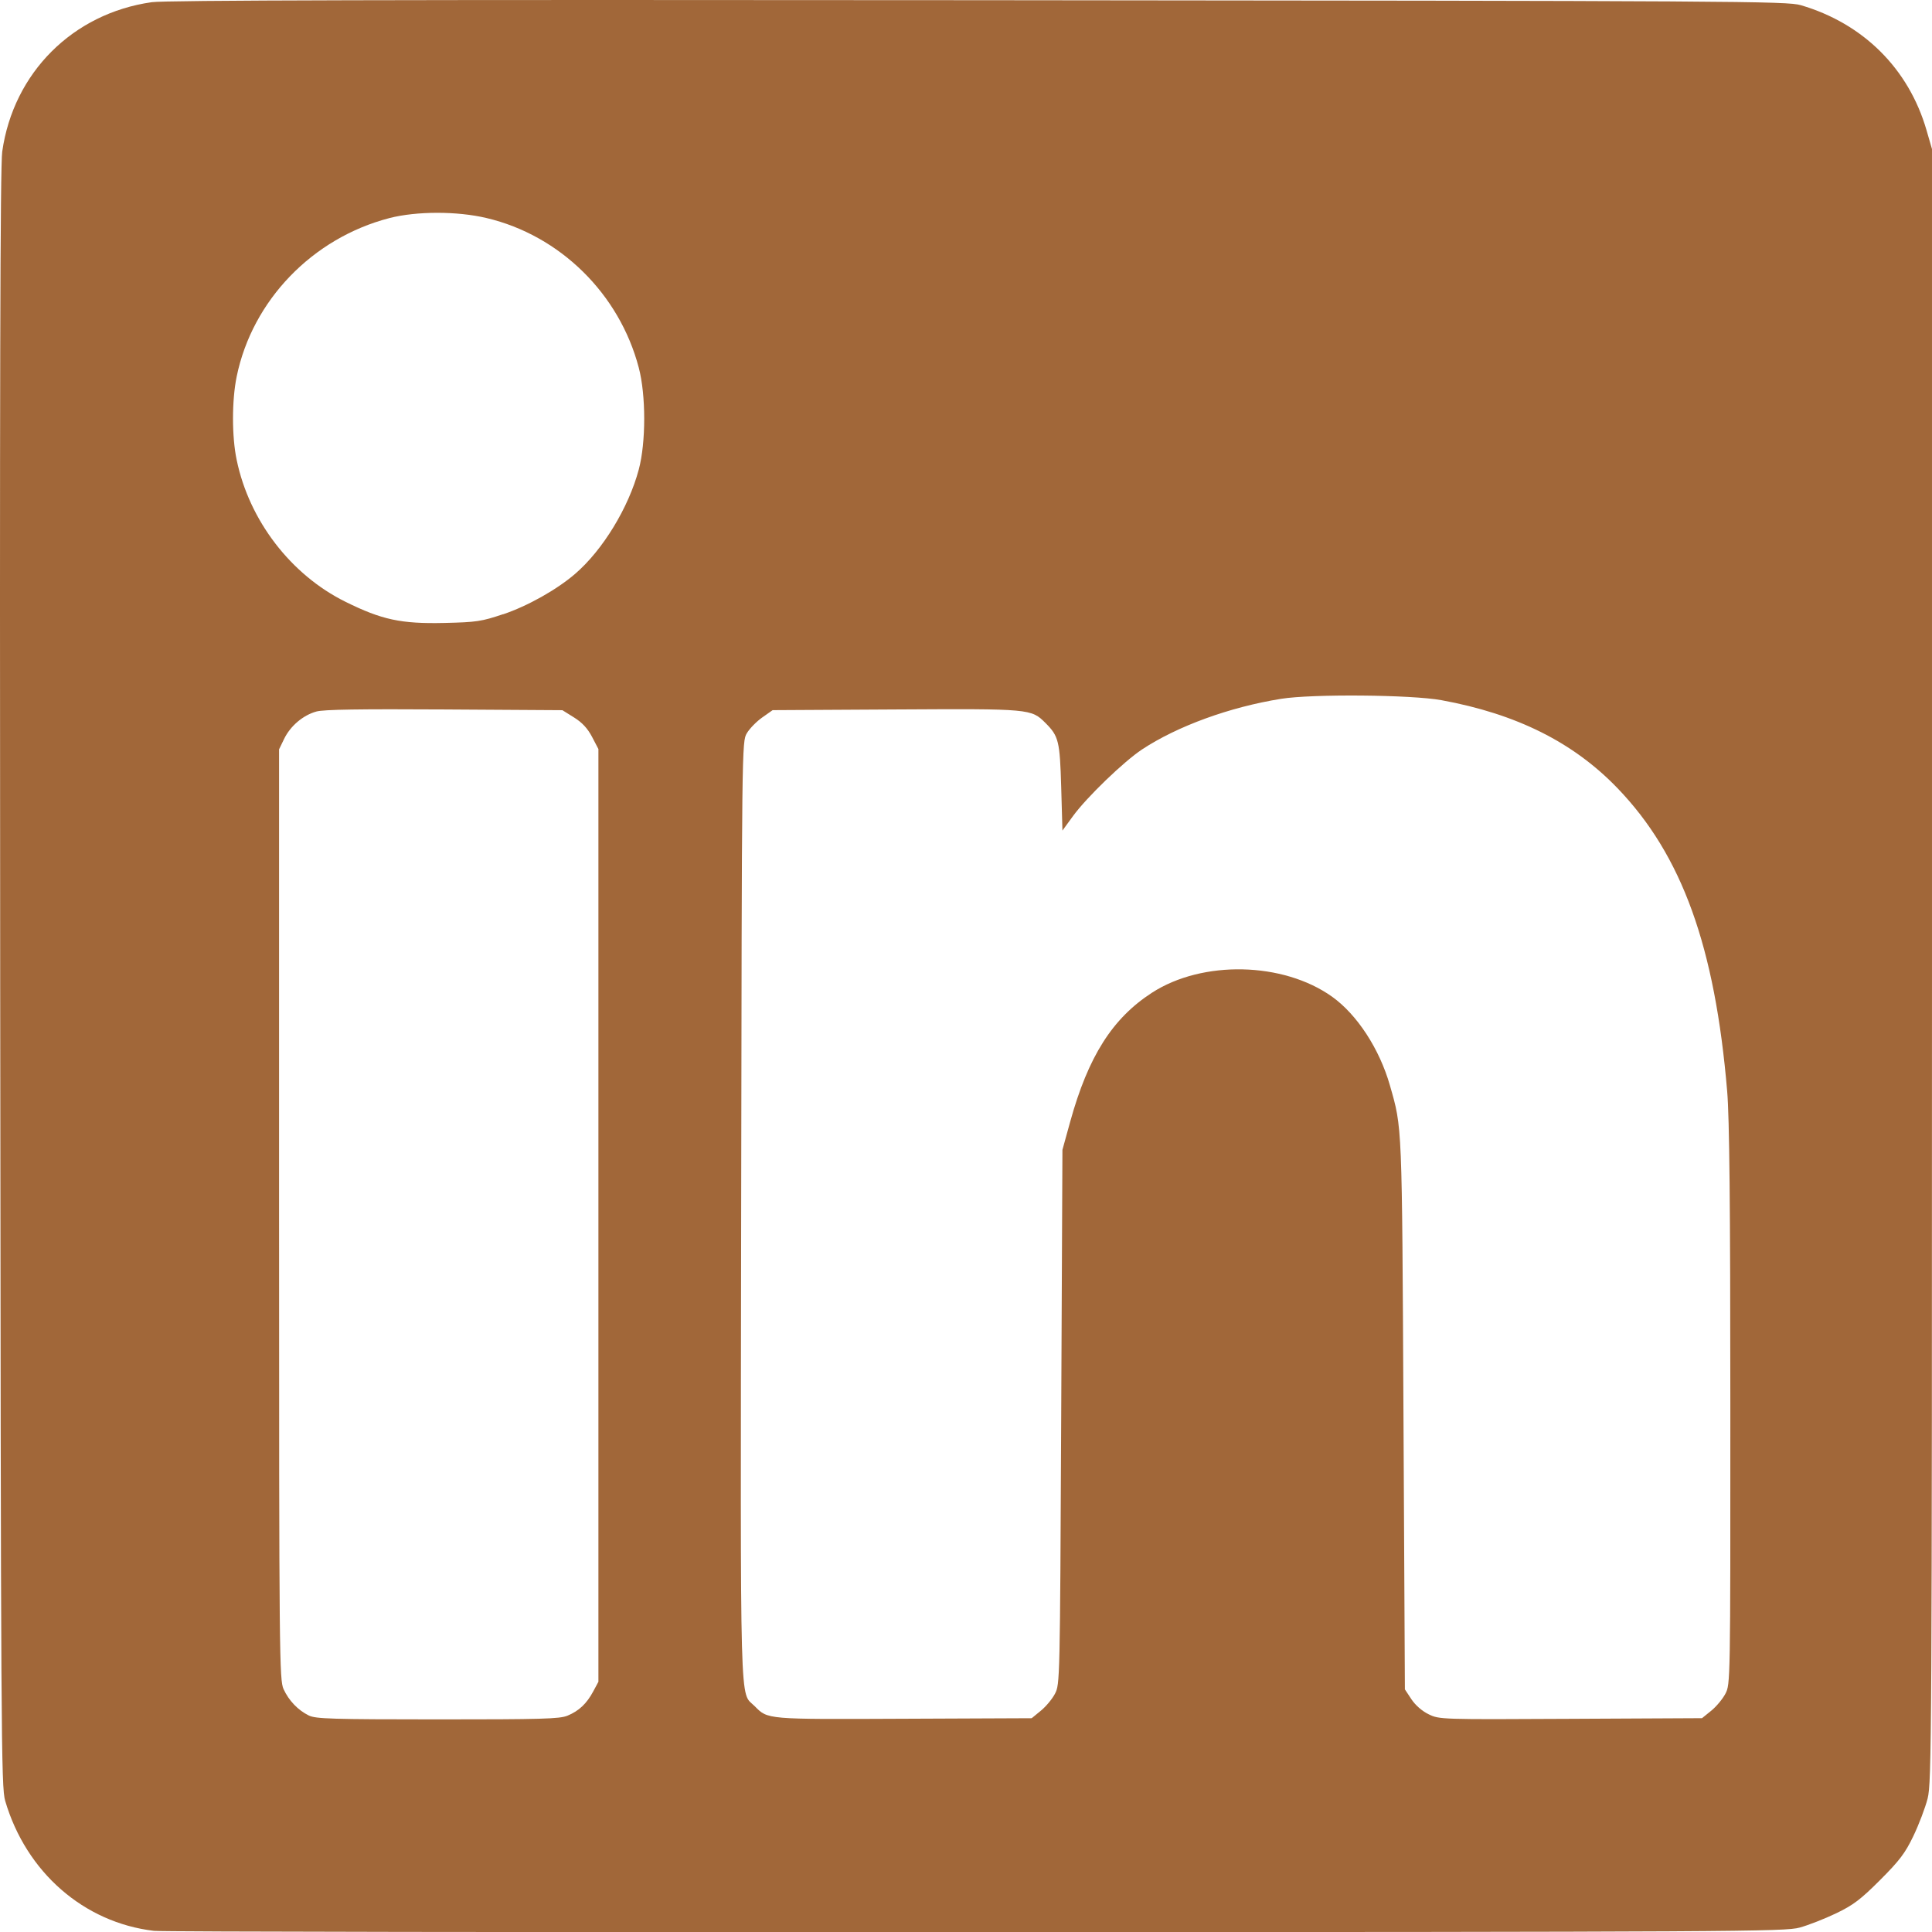 <?xml version="1.0" encoding="UTF-8" standalone="no"?>
<!-- Created with Inkscape (http://www.inkscape.org/) -->

<svg
   width="50.317mm"
   height="50.323mm"
   viewBox="0 0 50.317 50.323"
   version="1.1"
   id="svg1"
   xml:space="preserve"
   xmlns="http://www.w3.org/2000/svg"
   xmlns:svg="http://www.w3.org/2000/svg"><defs
     id="defs1"><filter
       style="color-interpolation-filters:sRGB"
       id="filter71"
       x="-0.912"
       y="-0.911"
       width="2.824"
       height="2.821"><feGaussianBlur
         stdDeviation="1.3"
         in="SourceAlpha"
         result="result0"
         id="feGaussianBlur68" /><feMorphology
         in="SourceAlpha"
         radius="19.6"
         result="result1"
         id="feMorphology68" /><feGaussianBlur
         stdDeviation="24"
         in="result1"
         id="feGaussianBlur69" /><feColorMatrix
         values="1 0 0 0 0 0 1 0 0 0 0 0 1 0 0 0 0 0 0.3 0"
         result="result91"
         id="feColorMatrix69" /><feComposite
         in="result0"
         operator="out"
         result="result2"
         in2="result91"
         id="feComposite69" /><feGaussianBlur
         stdDeviation="0.43"
         result="result4"
         id="feGaussianBlur70" /><feDiffuseLighting
         surfaceScale="1.611"
         id="feDiffuseLighting70"><feDistantLight
           azimuth="225"
           elevation="45"
           id="feDistantLight70" /></feDiffuseLighting><feBlend
         in2="SourceGraphic"
         mode="color-burn"
         id="feBlend70" /><feComposite
         in2="SourceAlpha"
         operator="in"
         result="result3"
         id="feComposite70" /><feSpecularLighting
         in="result4"
         surfaceScale="0.556"
         specularExponent="17.9"
         id="feSpecularLighting71"><feDistantLight
           azimuth="225"
           elevation="45"
           id="feDistantLight71" /></feSpecularLighting><feComposite
         in2="result3"
         operator="atop"
         id="feComposite71" /></filter><filter
       style="color-interpolation-filters:sRGB"
       id="filter60"
       x="-0.426"
       y="-0.426"
       width="1.851"
       height="1.851"><feGaussianBlur
         stdDeviation="2.3"
         in="SourceAlpha"
         result="result0"
         id="feGaussianBlur57" /><feMorphology
         in="SourceAlpha"
         radius="22.6"
         result="result1"
         id="feMorphology57" /><feGaussianBlur
         stdDeviation="13.9"
         in="result1"
         id="feGaussianBlur58" /><feColorMatrix
         result="result91"
         id="feColorMatrix58"
         type="matrix"
         values="1 0 0 0 0 0 1 0 0 0 0 0 1 0 0 0 0 0 0.3 0" /><feComposite
         in="result0"
         operator="out"
         result="result2"
         in2="result91"
         id="feComposite58" /><feGaussianBlur
         stdDeviation="2.14"
         result="result4"
         id="feGaussianBlur59" /><feDiffuseLighting
         surfaceScale="-0.667"
         id="feDiffuseLighting59"><feDistantLight
           azimuth="225"
           elevation="45"
           id="feDistantLight59" /></feDiffuseLighting><feBlend
         in2="SourceGraphic"
         mode="color-burn"
         id="feBlend59" /><feComposite
         in2="SourceAlpha"
         operator="in"
         result="result3"
         id="feComposite59" /><feSpecularLighting
         in="result4"
         surfaceScale="1.111"
         specularExponent="17.9"
         id="feSpecularLighting60"><feDistantLight
           azimuth="225"
           elevation="45"
           id="feDistantLight60" /></feSpecularLighting><feComposite
         in2="result3"
         operator="atop"
         id="feComposite60" /></filter></defs><g
     id="layer1"
     transform="translate(3833.171,1703.029)"><path
       style="fill:#0037c1;fill-opacity:1;stroke:none;stroke-width:0.265;stroke-linecap:butt;stroke-linejoin:round;stroke-dasharray:none;stroke-opacity:1;filter:url(#filter71)"
       d="m -3881.727,-1750.543 c -8.364,-2.096 -15.285,1.36 -15.435,8.138 l -0.056,7.005 -6.476,-0.088 0.022,7.478 6.548,0.094 -0.115,15.605 -14.433,-0.088 c -2.292,-0.042 -4.207,-1.886 -4.534,-3.825 l 0.017,-38.48 c 0.176,-1.849 2.094,-3.76 4.38,-3.896 l 37.423,0.01 c 2.495,0.039 4.322,2.268 4.391,4.204 l -0.187,37.698 c -0.045,2.208 -1.909,4.102 -4.038,4.308 l -14.742,-0.016 -0.032,-15.606 5.833,-0.071 1.1,-7.263 -6.961,-0.22 -0.056,-5.266 c 0.019,-1.272 0.539,-3.042 3.368,-3.274 l 3.742,-0.165 z"
       id="path56" /><path
       style="fill:#0076b6;fill-opacity:1;stroke:none;stroke-width:0.239;filter:url(#filter60)"
       d="m -3768.949,-1713.161 c -1.827,-0.216 -3.329,-1.529 -3.874,-3.386 -0.105,-0.358 -0.112,-1.554 -0.13,-21.414 -0.014,-15.368 0,-21.17 0.053,-21.538 0.291,-2.054 1.838,-3.6 3.894,-3.892 0.364,-0.051 6.243,-0.066 21.535,-0.052 19.86,0.017 21.056,0.025 21.414,0.13 1.625,0.477 2.809,1.654 3.273,3.254 l 0.143,0.493 v 21.256 c 0,20.217 -0.01,21.277 -0.113,21.699 -0.062,0.244 -0.23,0.685 -0.372,0.981 -0.215,0.448 -0.361,0.639 -0.867,1.146 -0.507,0.507 -0.698,0.652 -1.146,0.867 -0.296,0.142 -0.723,0.309 -0.949,0.371 -0.389,0.106 -1.537,0.112 -21.446,0.121 -11.569,0 -21.205,-0.011 -21.414,-0.036 z m 10.771,-5.604 c 0.3,-0.125 0.498,-0.312 0.669,-0.63 l 0.136,-0.253 v -12.146 -12.146 l -0.165,-0.316 c -0.116,-0.221 -0.257,-0.374 -0.469,-0.506 l -0.304,-0.19 -3.073,-0.019 c -2.173,-0.013 -3.15,0 -3.335,0.054 -0.347,0.096 -0.676,0.376 -0.839,0.712 l -0.132,0.273 v 12.111 c 0,11.611 0.01,12.121 0.117,12.364 0.137,0.299 0.375,0.548 0.657,0.687 0.178,0.088 0.603,0.101 3.353,0.102 2.702,0 3.183,-0.012 3.384,-0.097 z m 12.325,-0.127 c 0.131,-0.106 0.298,-0.305 0.37,-0.443 0.13,-0.247 0.131,-0.325 0.163,-7.208 l 0.032,-6.959 0.201,-0.728 c 0.471,-1.704 1.1,-2.697 2.133,-3.365 1.316,-0.85 3.416,-0.803 4.689,0.105 0.651,0.465 1.235,1.36 1.506,2.31 0.322,1.128 0.314,0.931 0.353,8.577 l 0.037,7.153 0.17,0.257 c 0.103,0.156 0.28,0.31 0.45,0.392 0.278,0.135 0.314,0.136 3.699,0.118 l 3.419,-0.017 0.239,-0.193 c 0.131,-0.106 0.298,-0.305 0.37,-0.443 0.13,-0.248 0.131,-0.288 0.129,-7.493 0,-5.261 -0.024,-7.503 -0.082,-8.192 -0.317,-3.774 -1.178,-6.156 -2.856,-7.899 -1.15,-1.195 -2.631,-1.935 -4.588,-2.293 -0.784,-0.143 -3.368,-0.165 -4.175,-0.035 -1.339,0.215 -2.698,0.71 -3.619,1.317 -0.474,0.313 -1.444,1.248 -1.798,1.734 l -0.277,0.38 -0.032,-1.125 c -0.035,-1.208 -0.065,-1.332 -0.41,-1.677 -0.37,-0.37 -0.393,-0.372 -3.901,-0.352 l -3.205,0.018 -0.271,0.191 c -0.149,0.105 -0.33,0.29 -0.401,0.411 -0.129,0.22 -0.13,0.255 -0.147,12.43 -0.019,13.413 -0.044,12.509 0.353,12.909 0.345,0.348 0.281,0.343 3.882,0.327 l 3.331,-0.014 z m -14.003,-28.557 c 0.64,-0.216 1.396,-0.64 1.877,-1.054 0.719,-0.619 1.392,-1.722 1.657,-2.716 0.189,-0.706 0.189,-1.939 0,-2.654 -0.506,-1.925 -2.05,-3.443 -3.962,-3.896 -0.77,-0.183 -1.822,-0.181 -2.53,0 -2.008,0.521 -3.573,2.145 -3.98,4.128 -0.127,0.619 -0.128,1.564 0,2.171 0.326,1.577 1.41,2.991 2.834,3.695 0.949,0.47 1.448,0.576 2.573,0.551 0.839,-0.019 0.97,-0.039 1.534,-0.229 z"
       id="path57-3" /><path
       style="fill:#a16739;fill-opacity:1;stroke:none;stroke-width:0.239"
       d="m -3829.162,-1652.742 c -1.827,-0.216 -3.329,-1.529 -3.874,-3.386 -0.105,-0.358 -0.112,-1.554 -0.13,-21.414 -0.014,-15.368 0,-21.17 0.053,-21.538 0.291,-2.054 1.838,-3.6 3.894,-3.892 0.364,-0.051 6.243,-0.066 21.535,-0.052 19.86,0.017 21.056,0.025 21.414,0.13 1.625,0.477 2.809,1.654 3.273,3.254 l 0.143,0.493 v 21.256 c 0,20.217 -0.01,21.277 -0.113,21.699 -0.062,0.244 -0.23,0.685 -0.372,0.981 -0.215,0.448 -0.361,0.639 -0.867,1.146 -0.507,0.507 -0.698,0.652 -1.146,0.867 -0.296,0.142 -0.723,0.309 -0.949,0.371 -0.389,0.106 -1.537,0.112 -21.446,0.121 -11.569,0 -21.205,-0.011 -21.414,-0.036 z m 10.771,-5.604 c 0.3,-0.125 0.498,-0.312 0.669,-0.63 l 0.136,-0.253 v -12.146 -12.146 l -0.165,-0.316 c -0.116,-0.221 -0.257,-0.374 -0.469,-0.506 l -0.304,-0.19 -3.073,-0.019 c -2.173,-0.013 -3.15,0 -3.335,0.054 -0.347,0.096 -0.676,0.376 -0.839,0.712 l -0.132,0.273 v 12.111 c 0,11.611 0.01,12.121 0.117,12.364 0.137,0.299 0.375,0.548 0.657,0.687 0.178,0.088 0.603,0.101 3.353,0.102 2.702,0 3.183,-0.012 3.384,-0.097 z m 12.325,-0.127 c 0.131,-0.106 0.298,-0.305 0.37,-0.443 0.13,-0.247 0.131,-0.325 0.163,-7.208 l 0.032,-6.959 0.201,-0.728 c 0.471,-1.704 1.1,-2.697 2.133,-3.365 1.316,-0.85 3.416,-0.803 4.689,0.105 0.651,0.465 1.235,1.36 1.506,2.31 0.322,1.128 0.314,0.931 0.353,8.577 l 0.037,7.153 0.17,0.257 c 0.103,0.156 0.28,0.31 0.45,0.392 0.278,0.135 0.314,0.136 3.699,0.118 l 3.419,-0.017 0.239,-0.193 c 0.131,-0.106 0.298,-0.305 0.37,-0.443 0.13,-0.248 0.131,-0.288 0.129,-7.493 0,-5.261 -0.024,-7.503 -0.082,-8.192 -0.317,-3.774 -1.178,-6.156 -2.856,-7.899 -1.15,-1.195 -2.631,-1.935 -4.588,-2.293 -0.784,-0.143 -3.368,-0.165 -4.175,-0.035 -1.339,0.215 -2.698,0.71 -3.619,1.317 -0.474,0.313 -1.444,1.248 -1.798,1.734 l -0.277,0.38 -0.032,-1.125 c -0.035,-1.208 -0.065,-1.332 -0.41,-1.677 -0.37,-0.37 -0.393,-0.372 -3.901,-0.352 l -3.205,0.018 -0.271,0.191 c -0.149,0.105 -0.33,0.29 -0.401,0.411 -0.129,0.22 -0.13,0.255 -0.147,12.43 -0.019,13.413 -0.044,12.509 0.353,12.909 0.345,0.348 0.281,0.343 3.882,0.327 l 3.331,-0.014 z m -14.003,-28.557 c 0.64,-0.216 1.396,-0.64 1.877,-1.054 0.719,-0.619 1.392,-1.722 1.657,-2.716 0.189,-0.706 0.189,-1.939 0,-2.654 -0.506,-1.925 -2.05,-3.443 -3.962,-3.896 -0.77,-0.183 -1.822,-0.181 -2.53,0 -2.008,0.521 -3.573,2.145 -3.98,4.128 -0.127,0.619 -0.128,1.564 0,2.171 0.326,1.577 1.41,2.991 2.834,3.695 0.949,0.47 1.448,0.576 2.573,0.551 0.839,-0.019 0.97,-0.039 1.534,-0.229 z"
       id="path57-5" /></g></svg>
